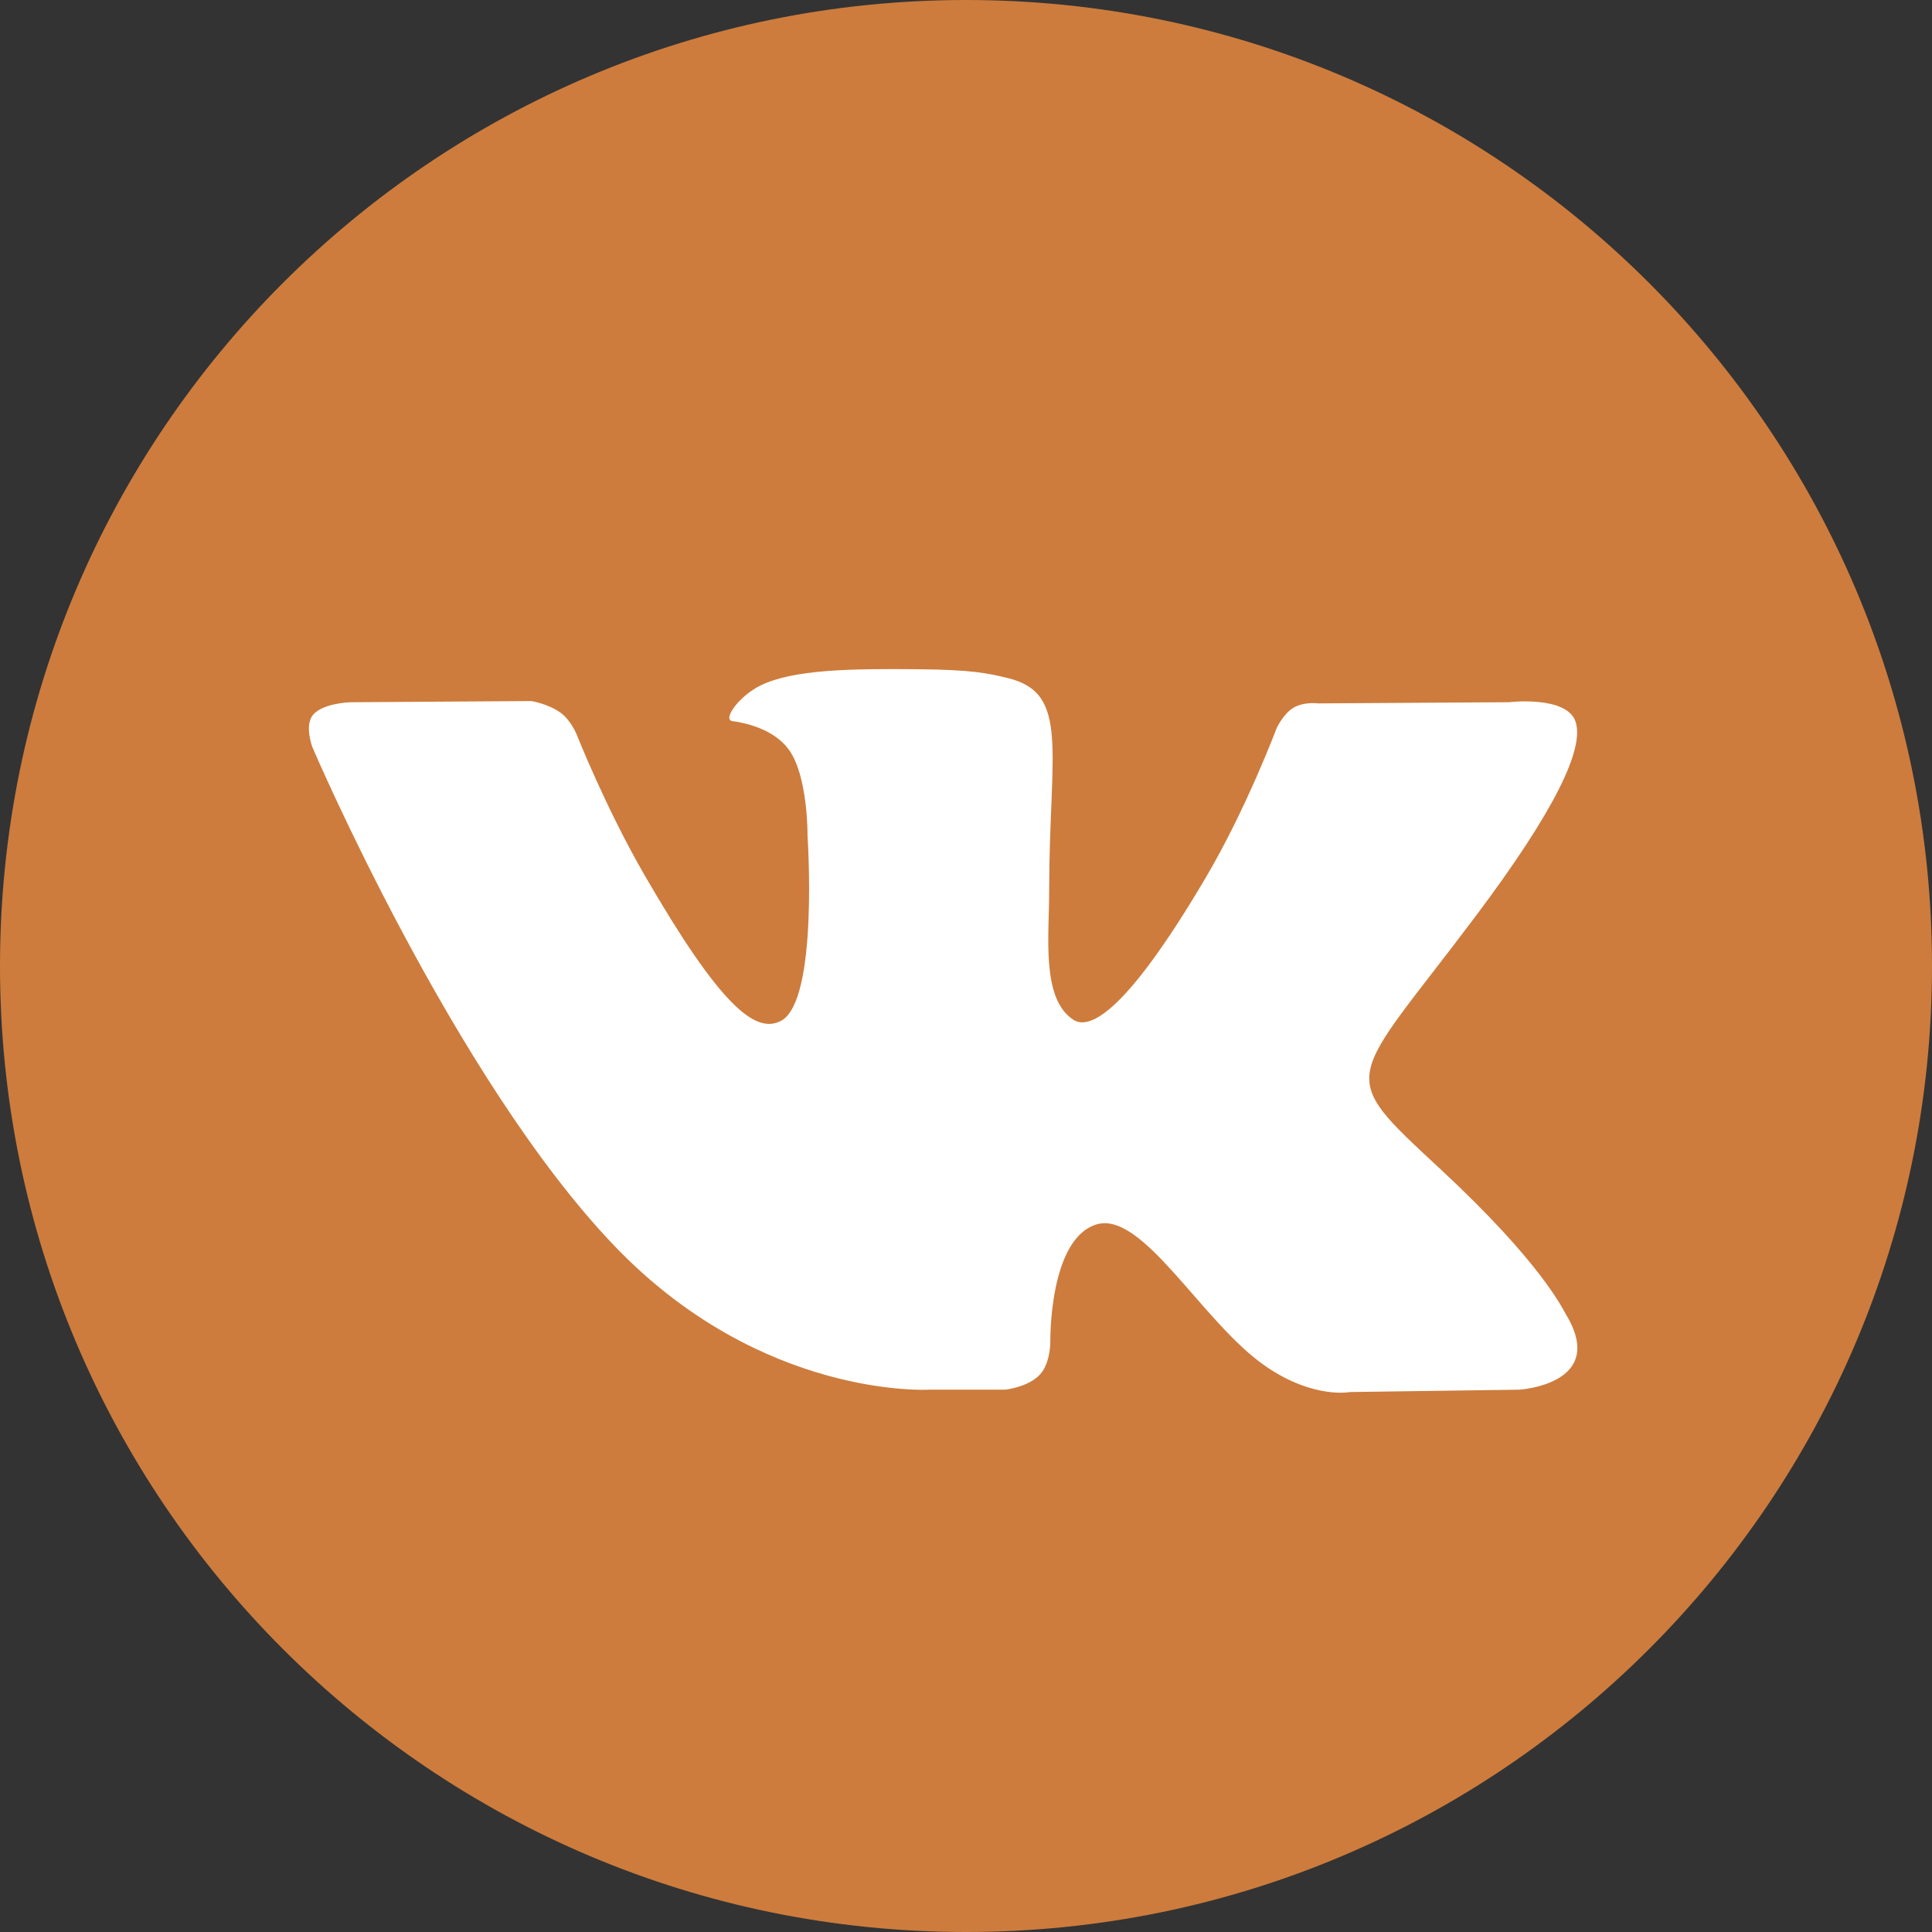 <svg width="140" height="140" viewBox="0 0 140 140" fill="none" xmlns="http://www.w3.org/2000/svg">
<rect x="0" y="0" width="140" height="140" fill="#333333" stroke="none"/>
<g clip-path="url(#clip0_1_283)">
<path d="M70 140C108.66 140 140 108.66 140 70C140 31.34 108.66 0 70 0C31.34 0 0 31.34 0 70C0 108.66 31.34 140 70 140Z" fill="#CD7C3D"/>
<path fill-rule="evenodd" clip-rule="evenodd" d="M67.356 100.701H72.85C72.85 100.701 74.51 100.519 75.357 99.606C76.137 98.767 76.112 97.192 76.112 97.192C76.112 97.192 76.004 89.82 79.426 88.735C82.799 87.665 87.13 95.86 91.721 99.01C95.192 101.395 97.83 100.872 97.83 100.872L110.105 100.701C110.105 100.701 116.526 100.306 113.481 95.257C113.232 94.844 111.708 91.522 104.355 84.697C96.658 77.553 97.689 78.708 106.96 66.351C112.607 58.826 114.864 54.231 114.159 52.263C113.486 50.389 109.334 50.885 109.334 50.885L95.513 50.971C95.513 50.971 94.488 50.831 93.728 51.285C92.986 51.731 92.508 52.769 92.508 52.769C92.508 52.769 90.321 58.592 87.403 63.545C81.249 73.995 78.788 74.547 77.783 73.898C75.443 72.386 76.027 67.823 76.027 64.581C76.027 54.453 77.563 50.231 73.036 49.138C71.534 48.775 70.428 48.535 66.586 48.496C61.655 48.445 57.481 48.511 55.117 49.669C53.545 50.439 52.332 52.155 53.071 52.254C53.984 52.376 56.053 52.811 57.15 54.305C58.566 56.231 58.516 60.559 58.516 60.559C58.516 60.559 59.33 72.481 56.616 73.962C54.753 74.978 52.197 72.904 46.711 63.423C43.899 58.566 41.777 53.198 41.777 53.198C41.777 53.198 41.368 52.195 40.638 51.658C39.752 51.008 38.514 50.801 38.514 50.801L25.381 50.887C25.381 50.887 23.409 50.942 22.685 51.799C22.041 52.562 22.634 54.139 22.634 54.139C22.634 54.139 32.916 78.194 44.558 90.317C55.233 101.431 67.356 100.701 67.356 100.701Z" fill="white"/>
</g>
<defs>
<clipPath id="clip0_1_283">
<rect width="140" height="140" fill="white"/>
</clipPath>
</defs>
</svg>
